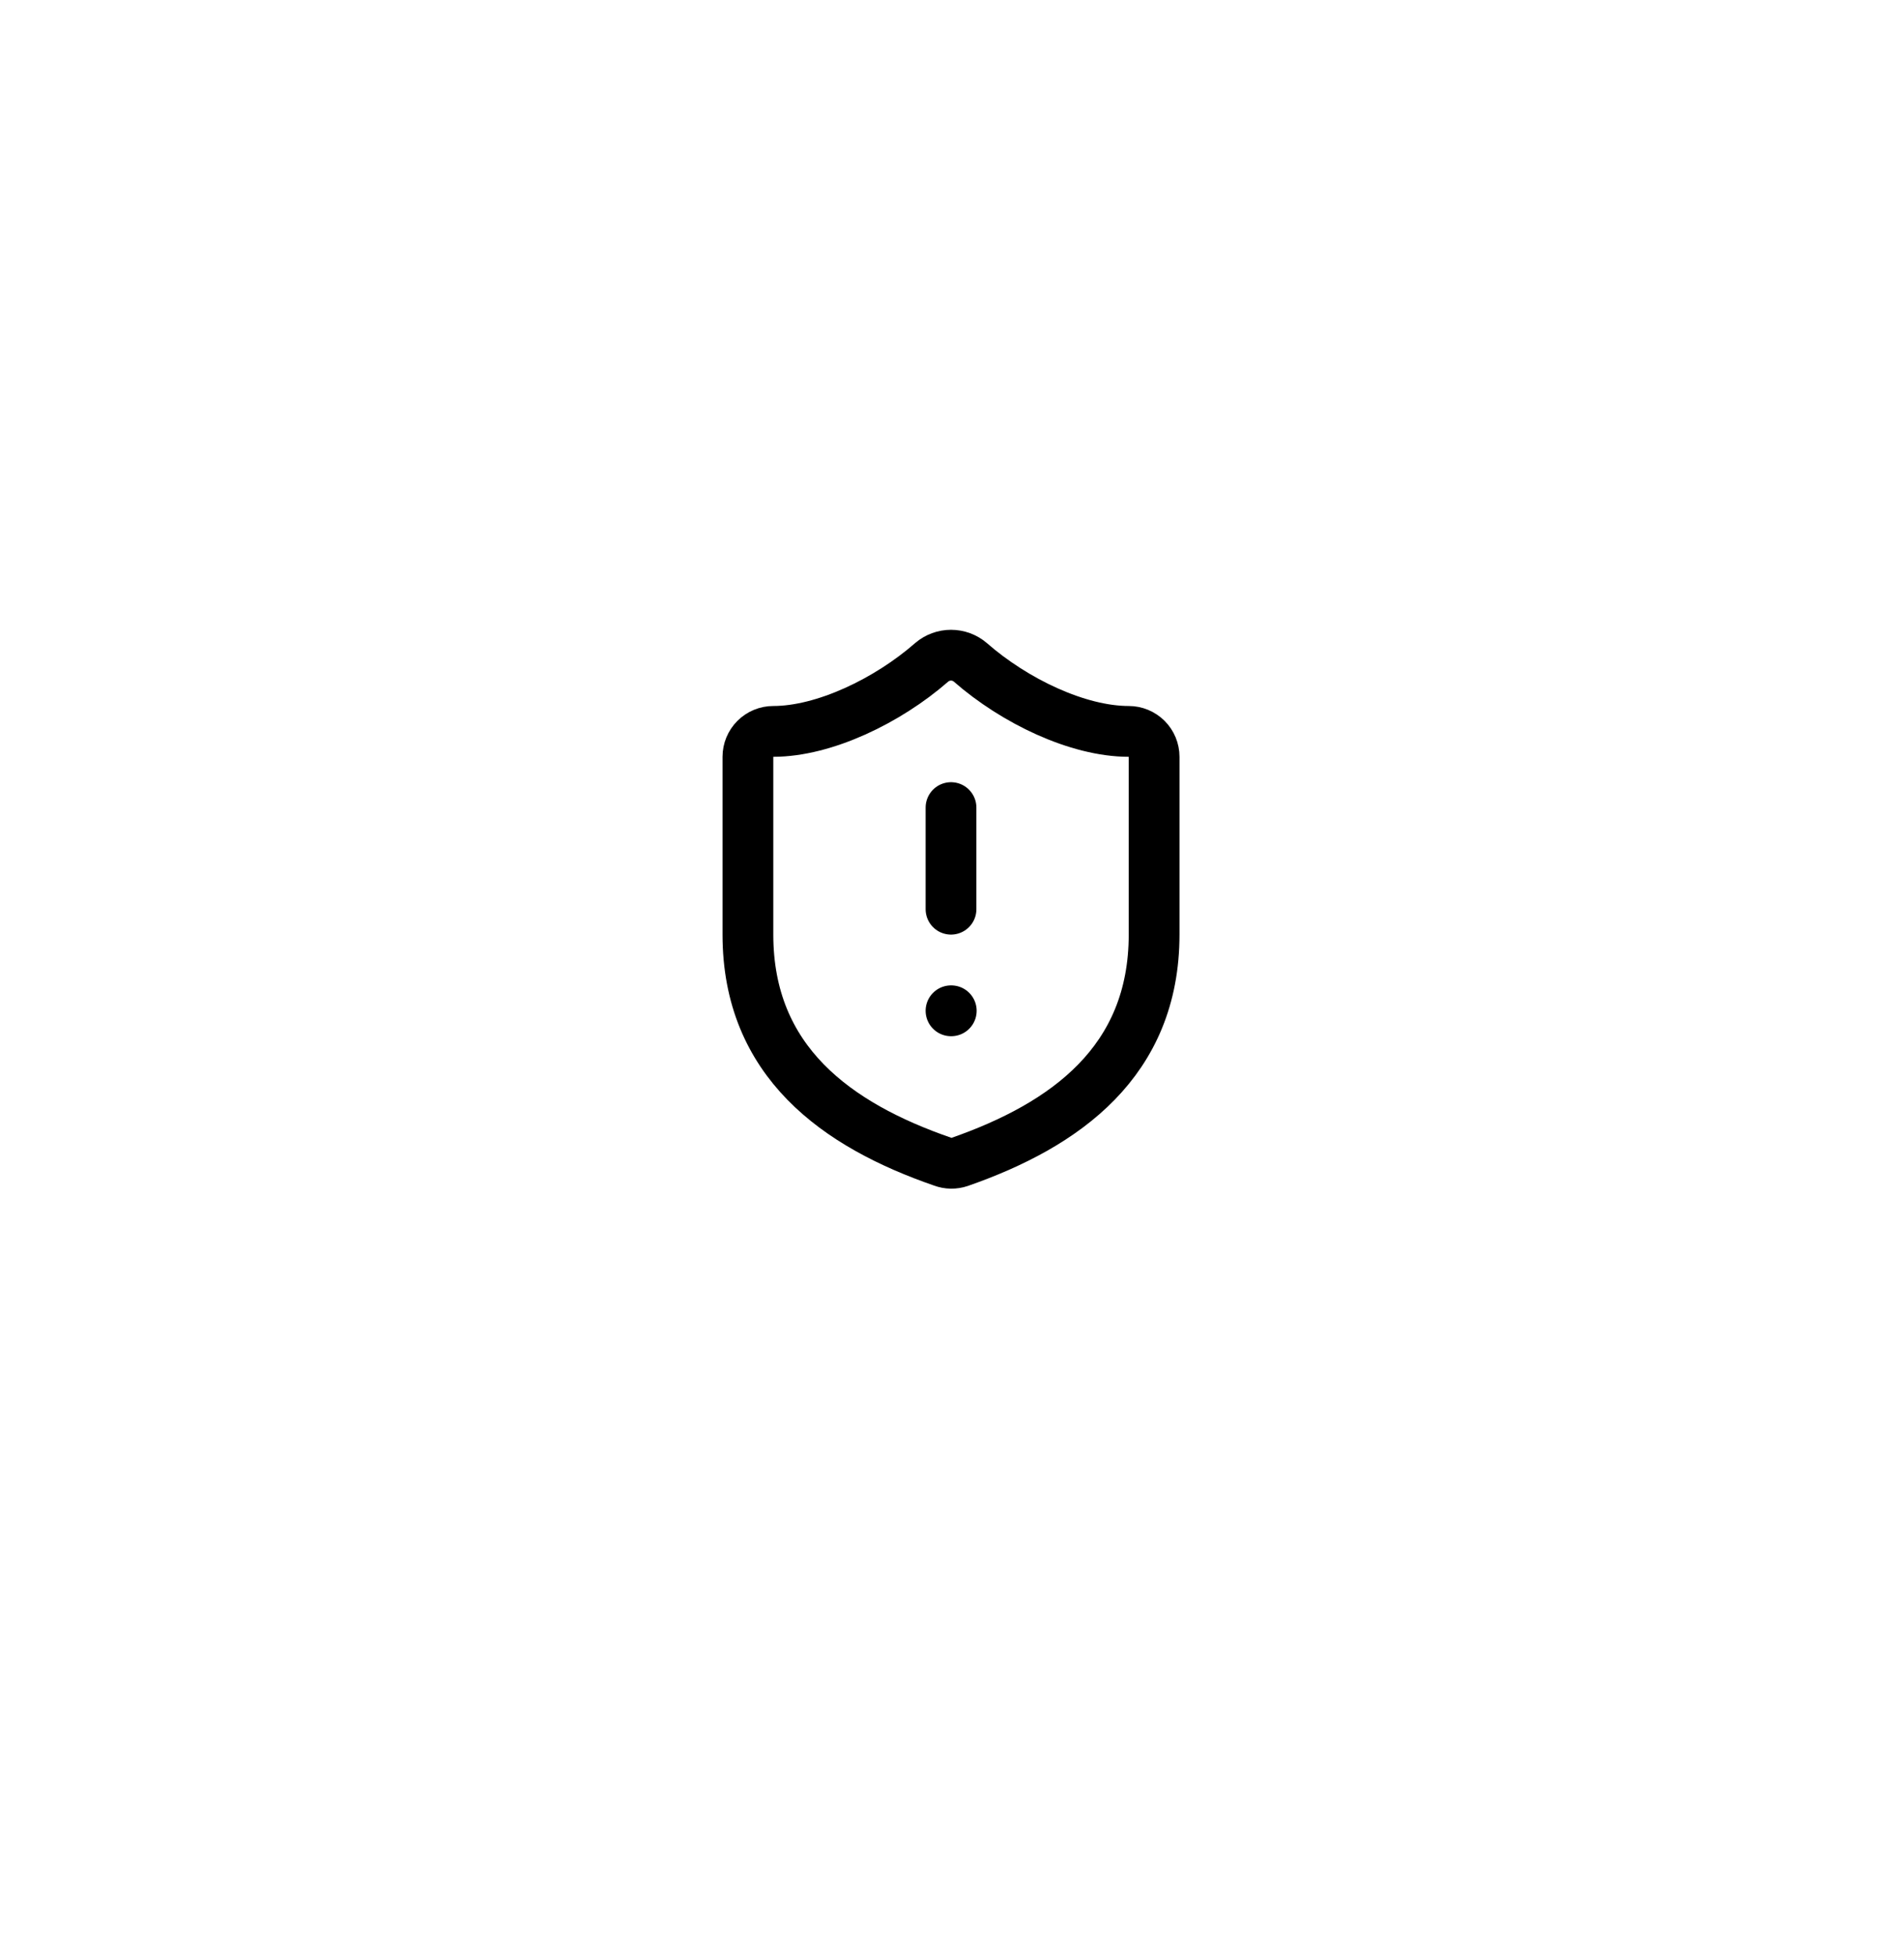 <svg width="75" height="77" viewBox="0 0 75 77" fill="none" xmlns="http://www.w3.org/2000/svg">
<g filter="url(#filter0_dddd_7173_31701)">
<rect x="2.461" y="1.094" width="70" height="70" rx="17.5" fill="white"/>
</g>
<path d="M45.461 36.796C45.461 41.796 41.961 44.296 37.801 45.746C37.583 45.82 37.346 45.817 37.131 45.736C32.961 44.296 29.461 41.796 29.461 36.796V29.796C29.461 29.531 29.566 29.277 29.754 29.089C29.941 28.902 30.196 28.796 30.461 28.796C32.461 28.796 34.961 27.596 36.701 26.076C36.913 25.895 37.182 25.796 37.461 25.796C37.74 25.796 38.009 25.895 38.221 26.076C39.971 27.606 42.461 28.796 44.461 28.796C44.726 28.796 44.98 28.902 45.168 29.089C45.356 29.277 45.461 29.531 45.461 29.796V36.796Z" stroke="black" stroke-width="2" stroke-linecap="round" stroke-linejoin="round"/>
<path d="M37.461 31.796V35.796" stroke="black" stroke-width="2" stroke-linecap="round" stroke-linejoin="round"/>
<path d="M37.461 39.796H37.471" stroke="black" stroke-width="2" stroke-linecap="round" stroke-linejoin="round"/>
<defs>
<filter id="filter0_dddd_7173_31701" x="0" y="0" width="74.922" height="76.836" filterUnits="userSpaceOnUse" color-interpolation-filters="sRGB">
<feFlood flood-opacity="0" result="BackgroundImageFix"/>
<feColorMatrix in="SourceAlpha" type="matrix" values="0 0 0 0 0 0 0 0 0 0 0 0 0 0 0 0 0 0 127 0" result="hardAlpha"/>
<feMorphology radius="1.094" operator="erode" in="SourceAlpha" result="effect1_dropShadow_7173_31701"/>
<feOffset dy="3.281"/>
<feGaussianBlur stdDeviation="1.641"/>
<feComposite in2="hardAlpha" operator="out"/>
<feColorMatrix type="matrix" values="0 0 0 0 0 0 0 0 0 0 0 0 0 0 0 0 0 0 0.03 0"/>
<feBlend mode="normal" in2="BackgroundImageFix" result="effect1_dropShadow_7173_31701"/>
<feColorMatrix in="SourceAlpha" type="matrix" values="0 0 0 0 0 0 0 0 0 0 0 0 0 0 0 0 0 0 127 0" result="hardAlpha"/>
<feMorphology radius="0.82" operator="erode" in="SourceAlpha" result="effect2_dropShadow_7173_31701"/>
<feOffset dy="3.281"/>
<feGaussianBlur stdDeviation="1.641"/>
<feComposite in2="hardAlpha" operator="out"/>
<feColorMatrix type="matrix" values="0 0 0 0 0 0 0 0 0 0 0 0 0 0 0 0 0 0 0.06 0"/>
<feBlend mode="normal" in2="effect1_dropShadow_7173_31701" result="effect2_dropShadow_7173_31701"/>
<feColorMatrix in="SourceAlpha" type="matrix" values="0 0 0 0 0 0 0 0 0 0 0 0 0 0 0 0 0 0 127 0" result="hardAlpha"/>
<feMorphology radius="0.547" operator="erode" in="SourceAlpha" result="effect3_dropShadow_7173_31701"/>
<feOffset dy="1.094"/>
<feGaussianBlur stdDeviation="0.547"/>
<feComposite in2="hardAlpha" operator="out"/>
<feColorMatrix type="matrix" values="0 0 0 0 0 0 0 0 0 0 0 0 0 0 0 0 0 0 0.06 0"/>
<feBlend mode="normal" in2="effect2_dropShadow_7173_31701" result="effect3_dropShadow_7173_31701"/>
<feColorMatrix in="SourceAlpha" type="matrix" values="0 0 0 0 0 0 0 0 0 0 0 0 0 0 0 0 0 0 127 0" result="hardAlpha"/>
<feMorphology radius="1.094" operator="dilate" in="SourceAlpha" result="effect4_dropShadow_7173_31701"/>
<feOffset/>
<feComposite in2="hardAlpha" operator="out"/>
<feColorMatrix type="matrix" values="0 0 0 0 0 0 0 0 0 0 0 0 0 0 0 0 0 0 0.06 0"/>
<feBlend mode="normal" in2="effect3_dropShadow_7173_31701" result="effect4_dropShadow_7173_31701"/>
<feBlend mode="normal" in="SourceGraphic" in2="effect4_dropShadow_7173_31701" result="shape"/>
</filter>
</defs>
</svg>
